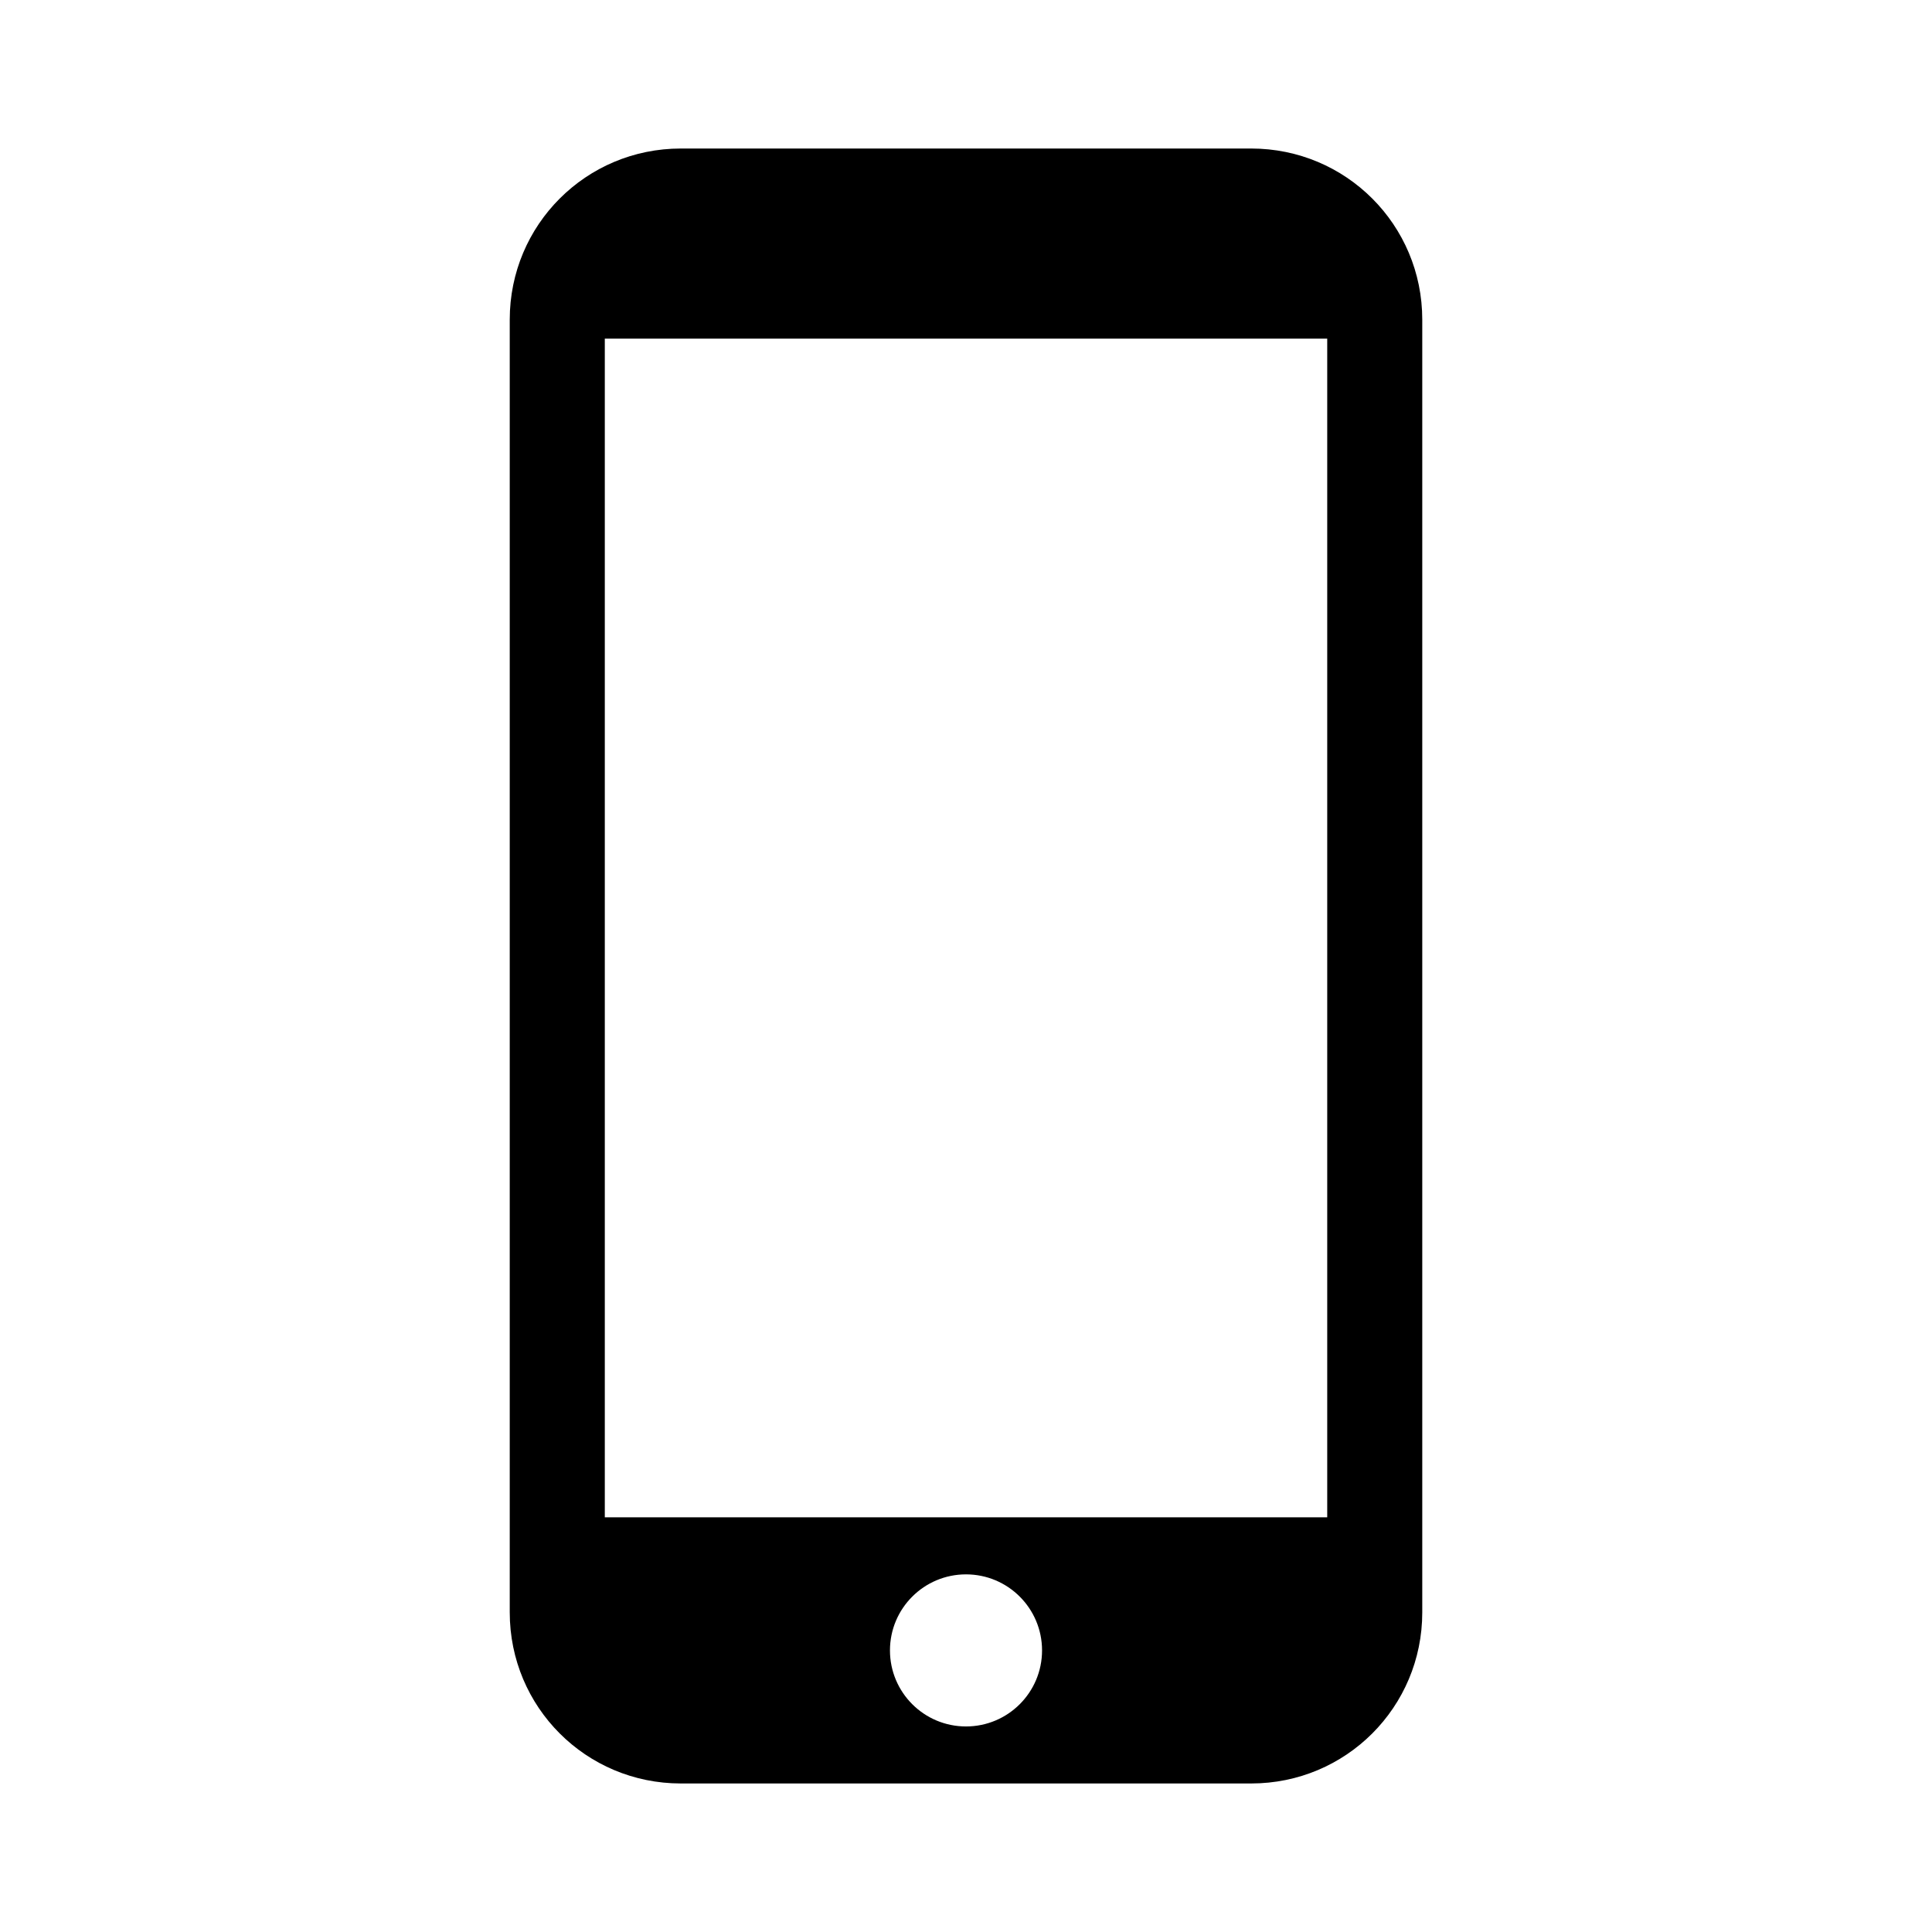 <?xml version="1.0" encoding="UTF-8"?>
<!-- The Best Svg Icon site in the world: iconSvg.co, Visit us! https://iconsvg.co -->
<svg fill="#000000" width="800px" height="800px" version="1.1" viewBox="144 144 512 512" xmlns="http://www.w3.org/2000/svg">
 <path d="m324.43 183.36c-25.121 0-45.344 20.223-45.344 45.344v342.59c0 25.121 20.223 45.344 45.344 45.344h151.14c25.121 0 45.344-20.223 45.344-45.344v-342.59c0-25.121-20.223-45.344-45.344-45.344zm-20.152 50.383h191.45v312.36h-191.45zm95.723 327.48c11.129 0 20.152 9.023 20.152 20.152s-9.023 20.152-20.152 20.152-20.152-9.023-20.152-20.152 9.023-20.152 20.152-20.152z"/>
</svg>